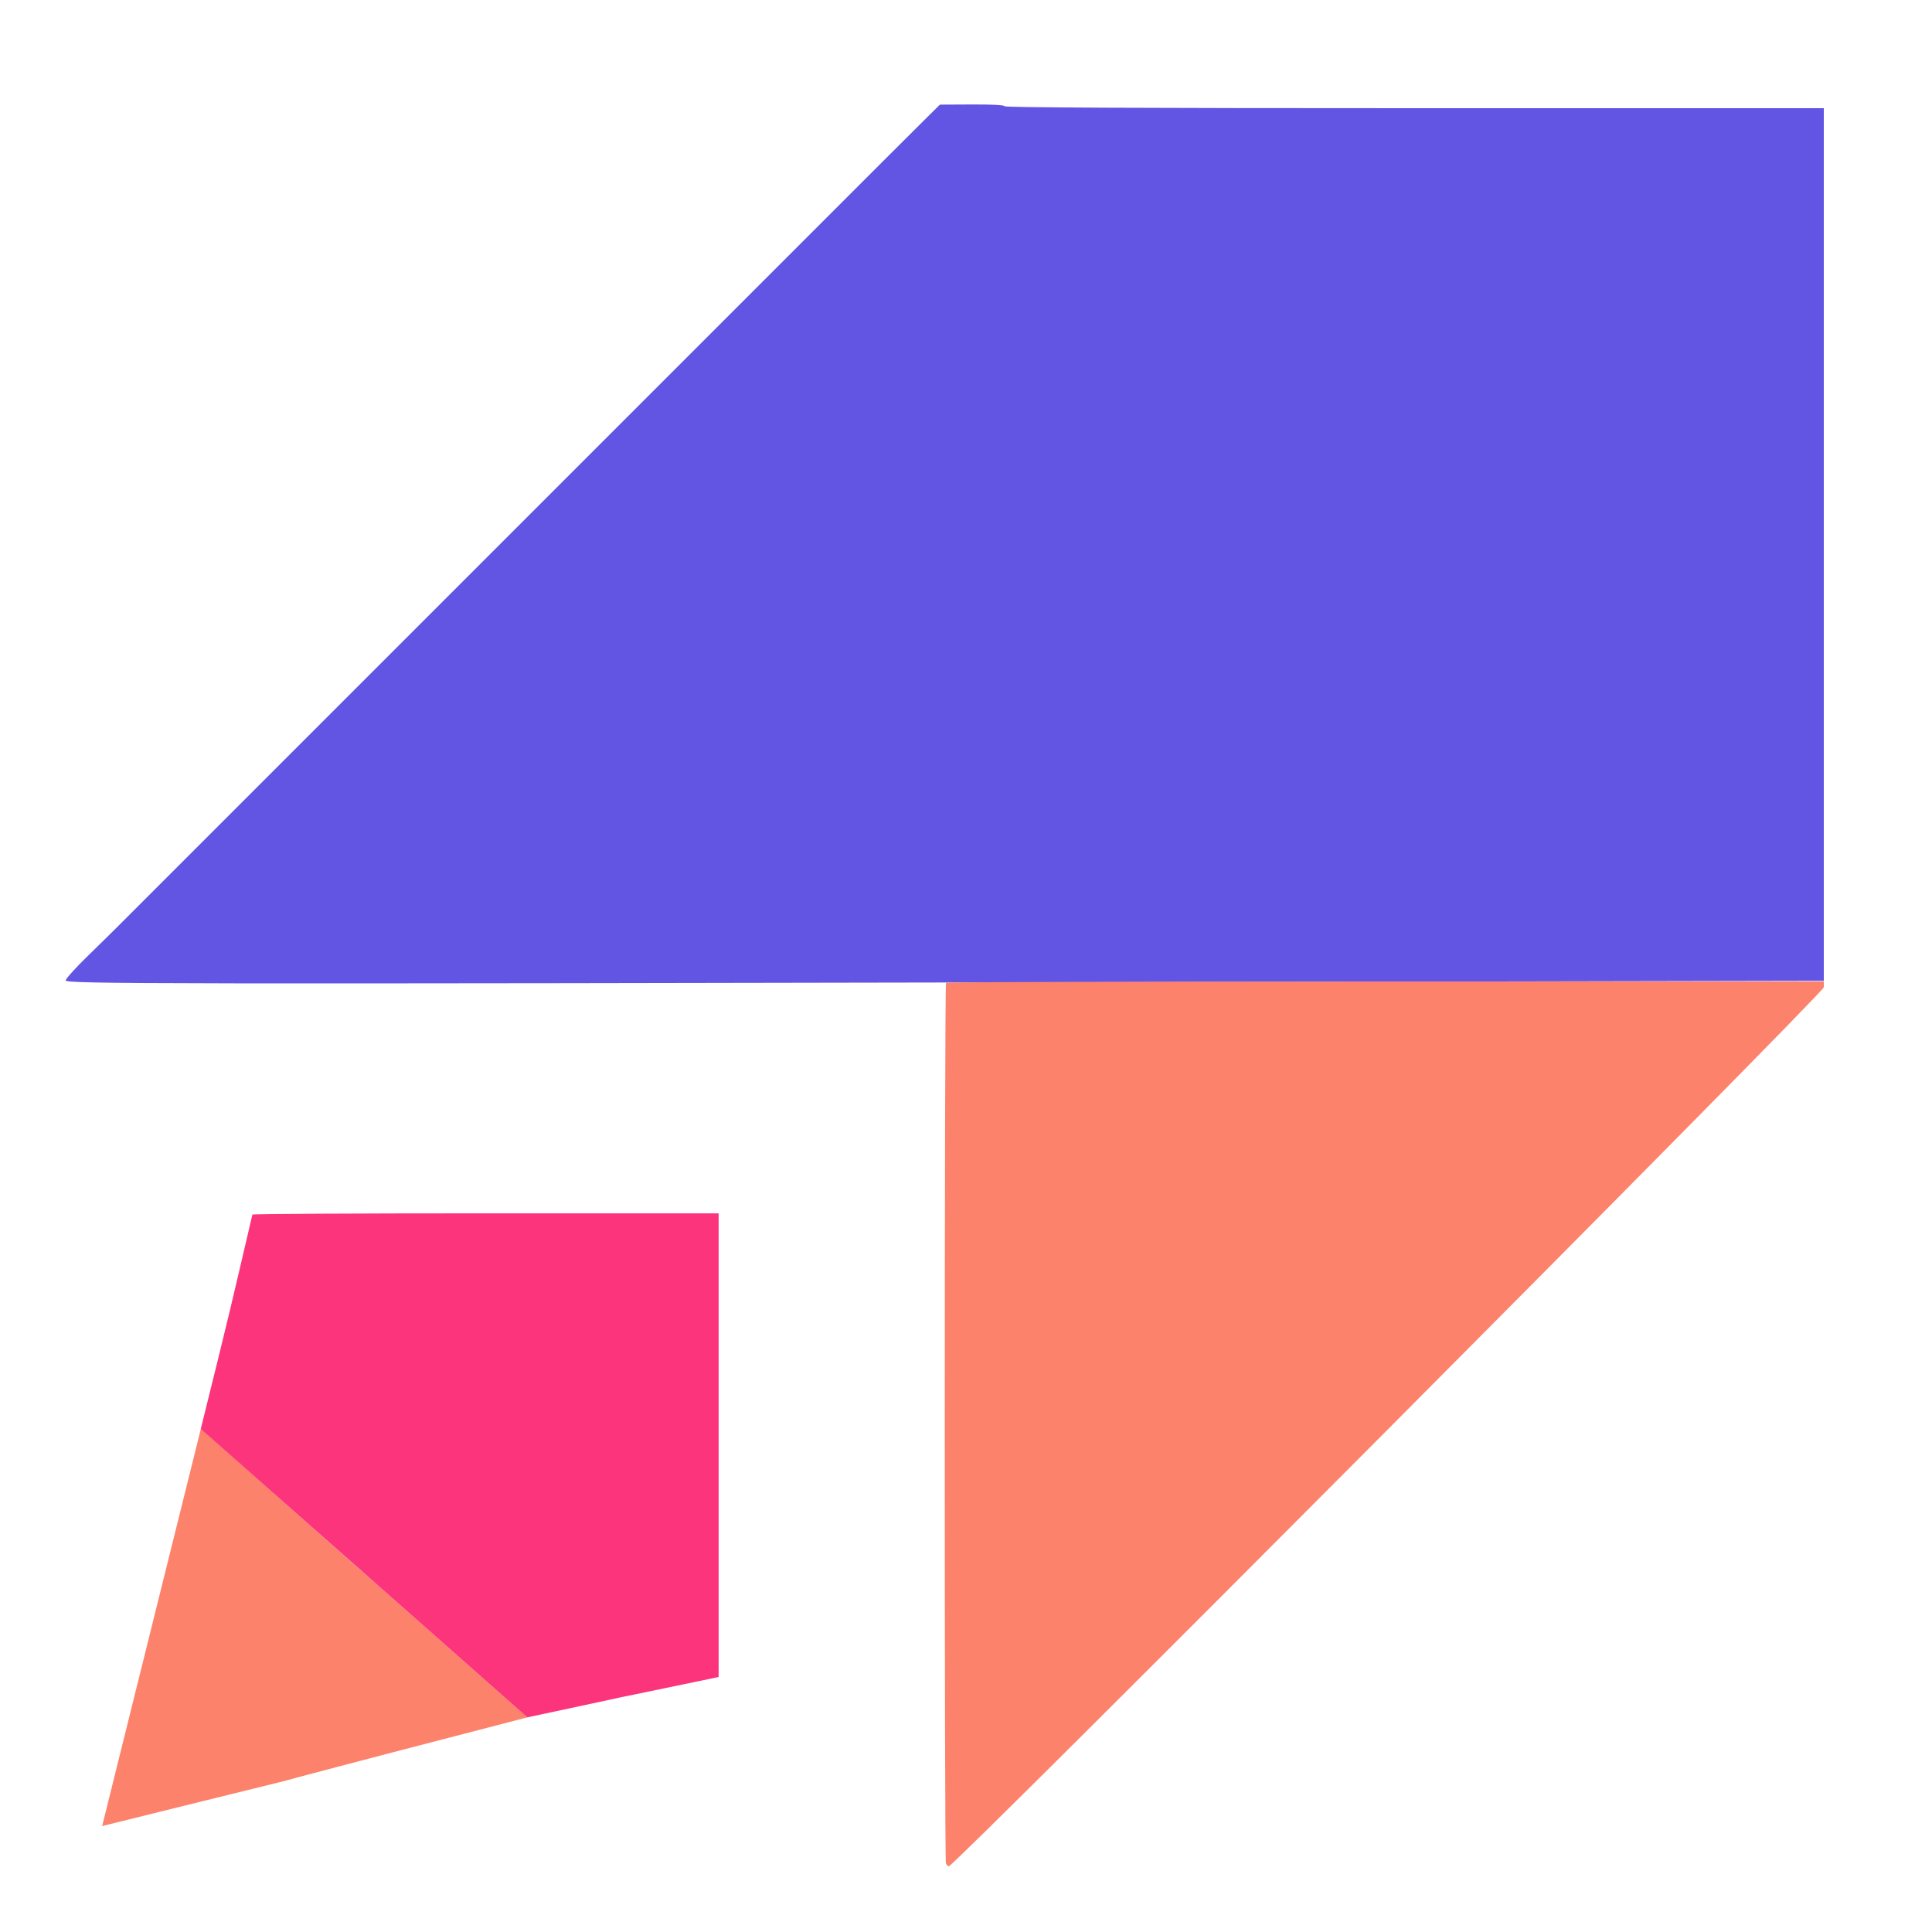 <?xml version="1.0" encoding="UTF-8" standalone="no"?>
<svg
   id="svg"
   version="1.1"
   width="400"
   height="400"
   viewBox="0, 0, 400,400"
   sodipodi:docname="image2vector.svg"
   inkscape:version="1.2.2 (b0a8486541, 2022-12-01)"
   xmlns:inkscape="http://www.inkscape.org/namespaces/inkscape"
   xmlns:sodipodi="http://sodipodi.sourceforge.net/DTD/sodipodi-0.dtd"
   xmlns="http://www.w3.org/2000/svg"
   xmlns:svg="http://www.w3.org/2000/svg">
  <defs
     id="defs16" />
  <sodipodi:namedview
     id="namedview14"
     pagecolor="#505050"
     bordercolor="#ffffff"
     borderopacity="1"
     inkscape:showpageshadow="0"
     inkscape:pageopacity="0"
     inkscape:pagecheckerboard="1"
     inkscape:deskcolor="#505050"
     showgrid="false"
     inkscape:zoom="1"
     inkscape:cx="340"
     inkscape:cy="127.5"
     inkscape:window-width="1920"
     inkscape:window-height="1008"
     inkscape:window-x="1920"
     inkscape:window-y="0"
     inkscape:window-maximized="1"
     inkscape:current-layer="svgg" />
  <g
     id="svgg">
    <path
       id="path0"
       d="M191.749 24.480 C 190.181 26.030,186.288 29.908,183.098 33.098 C 179.908 36.288,176.241 39.955,174.949 41.246 C 173.657 42.538,169.764 46.431,166.297 49.898 C 158.497 57.697,157.672 58.521,150.000 66.194 C 138.494 77.702,127.702 88.494,116.194 100.000 C 112.784 103.410,109.140 107.054,108.097 108.097 C 107.054 109.140,103.410 112.784,100.000 116.194 C 88.488 127.708,77.956 138.240,66.348 149.846 C 58.600 157.593,57.569 158.625,49.948 166.246 C 42.908 173.287,41.102 175.093,33.098 183.098 C 29.908 186.288,26.241 189.957,24.949 191.251 C 23.657 192.546,20.575 195.578,18.100 197.990 C 15.625 200.401,13.600 202.650,13.600 202.987 C 13.600 203.720,30.436 203.746,241.333 203.334 L 377.600 203.067 377.600 112.734 L 377.600 22.400 292.800 22.400 C 236.533 22.400,208.000 22.265,208.000 22.000 C 208.000 21.748,205.521 21.611,201.300 21.631 L 194.600 21.662 191.749 24.480 "
       stroke="none"
       fill="#6255e4"
       fill-rule="evenodd" />
    <path
       id="path1"
       d="m 195.867,203.467 c -0.333,0.333 -0.357,181.433 -0.024,182.3 0.133,0.348 0.404,0.633 0.601,0.633 1.146,0 181.156,-180.848 181.156,-181.999 V 203.2 h -90.733 c -49.904,0 -90.854,0.12 -91,0.267 M 21.146,378.069 c 71.156,-17.668 1.173,-0.002 88.054,-22.514 -67.693,-59.796 -0.116,0.06 -67.61,-59.759"
       stroke="none"
       fill="#fc826c"
       fill-rule="evenodd"
       sodipodi:nodetypes="ccsscscccc" />
    <path
       id="path2"
       d="m 52.253,251.474 c -4.354,18.613 -4.366,18.949 -10.686,44.373 67.613,59.711 0.009,0.012 67.619,59.715 39.705,-8.478 -0.303,-0.037 39.6,-8.355 0,-32 0,-64 0,-96 h -48.133 c -26.474,0 -48.24,0.113 -48.386,0.26"
       stroke="none"
       fill="#fc347c"
       fill-rule="evenodd"
       sodipodi:nodetypes="cccccsc" />
  </g>
</svg>
